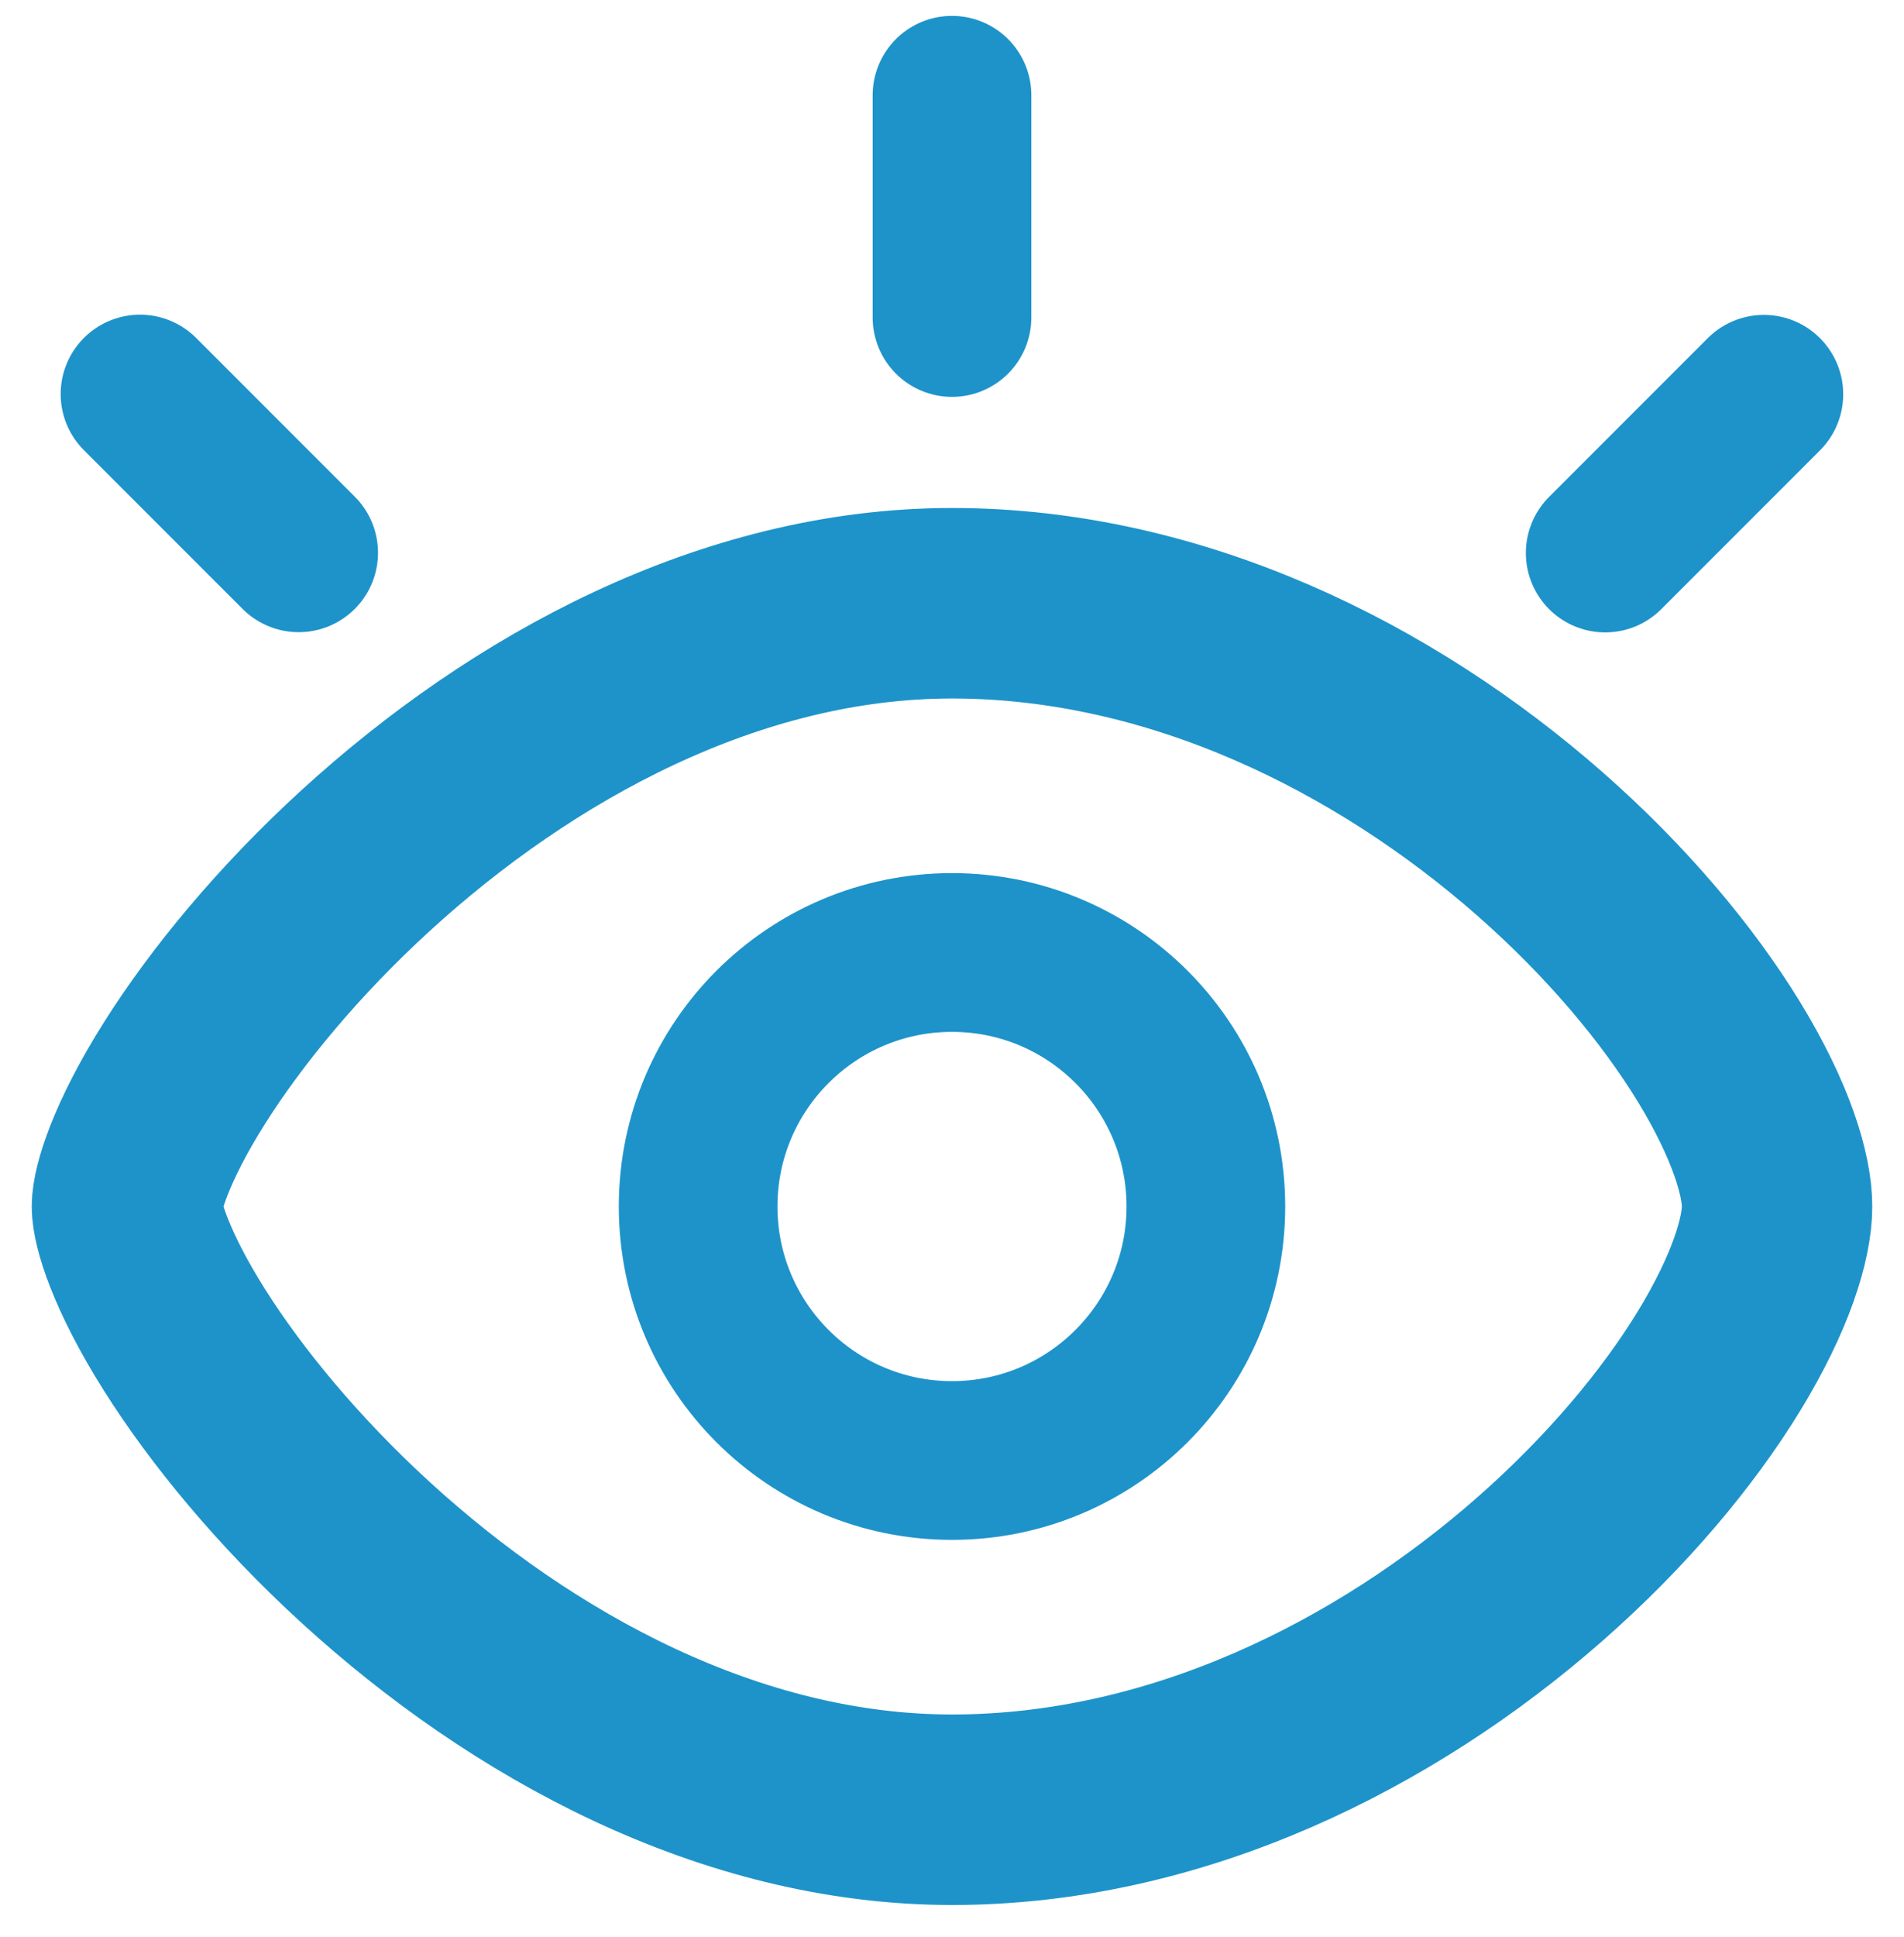 <?xml version="1.0" encoding="UTF-8"?> <svg xmlns="http://www.w3.org/2000/svg" width="60" height="61" viewBox="0 0 60 61" fill="none"><g clip-path="url(#clip0_1443_2344)"><path d="M30 19C37.084 19 43.658 22.305 48.526 26.579C50.947 28.705 52.867 31.004 54.162 33.119C55.501 35.306 56 37.011 56 38C56 38.989 55.501 40.694 54.162 42.881C52.867 44.996 50.947 47.295 48.526 49.421C43.658 53.696 37.084 57 30 57C23.005 57 16.445 53.397 11.519 48.893C9.078 46.661 7.131 44.289 5.816 42.206C4.414 39.984 4 38.516 4 38C4 37.484 4.414 36.016 5.816 33.794C7.131 31.711 9.078 29.339 11.519 27.107C16.445 22.603 23.005 19 30 19Z" stroke="#1D93CA" stroke-width="6"></path><path d="M30 46C34.418 46 38 42.418 38 38C38 33.582 34.418 30 30 30C25.582 30 22 33.582 22 38C22 42.418 25.582 46 30 46Z" stroke="#1D93CA" stroke-width="5"></path><path d="M30 3L30 10" stroke="#1D93CA" stroke-width="5" stroke-linecap="round"></path><path d="M4.412 12.411L9.412 17.411" stroke="#1D93CA" stroke-width="5" stroke-linecap="round"></path><path d="M55.584 12.418L50.584 17.418" stroke="#1D93CA" stroke-width="5" stroke-linecap="round"></path></g><defs><clipPath id="clip0_1443_2344"><rect width="60" height="60" fill="white" transform="translate(0 0.5)"></rect></clipPath></defs></svg> 